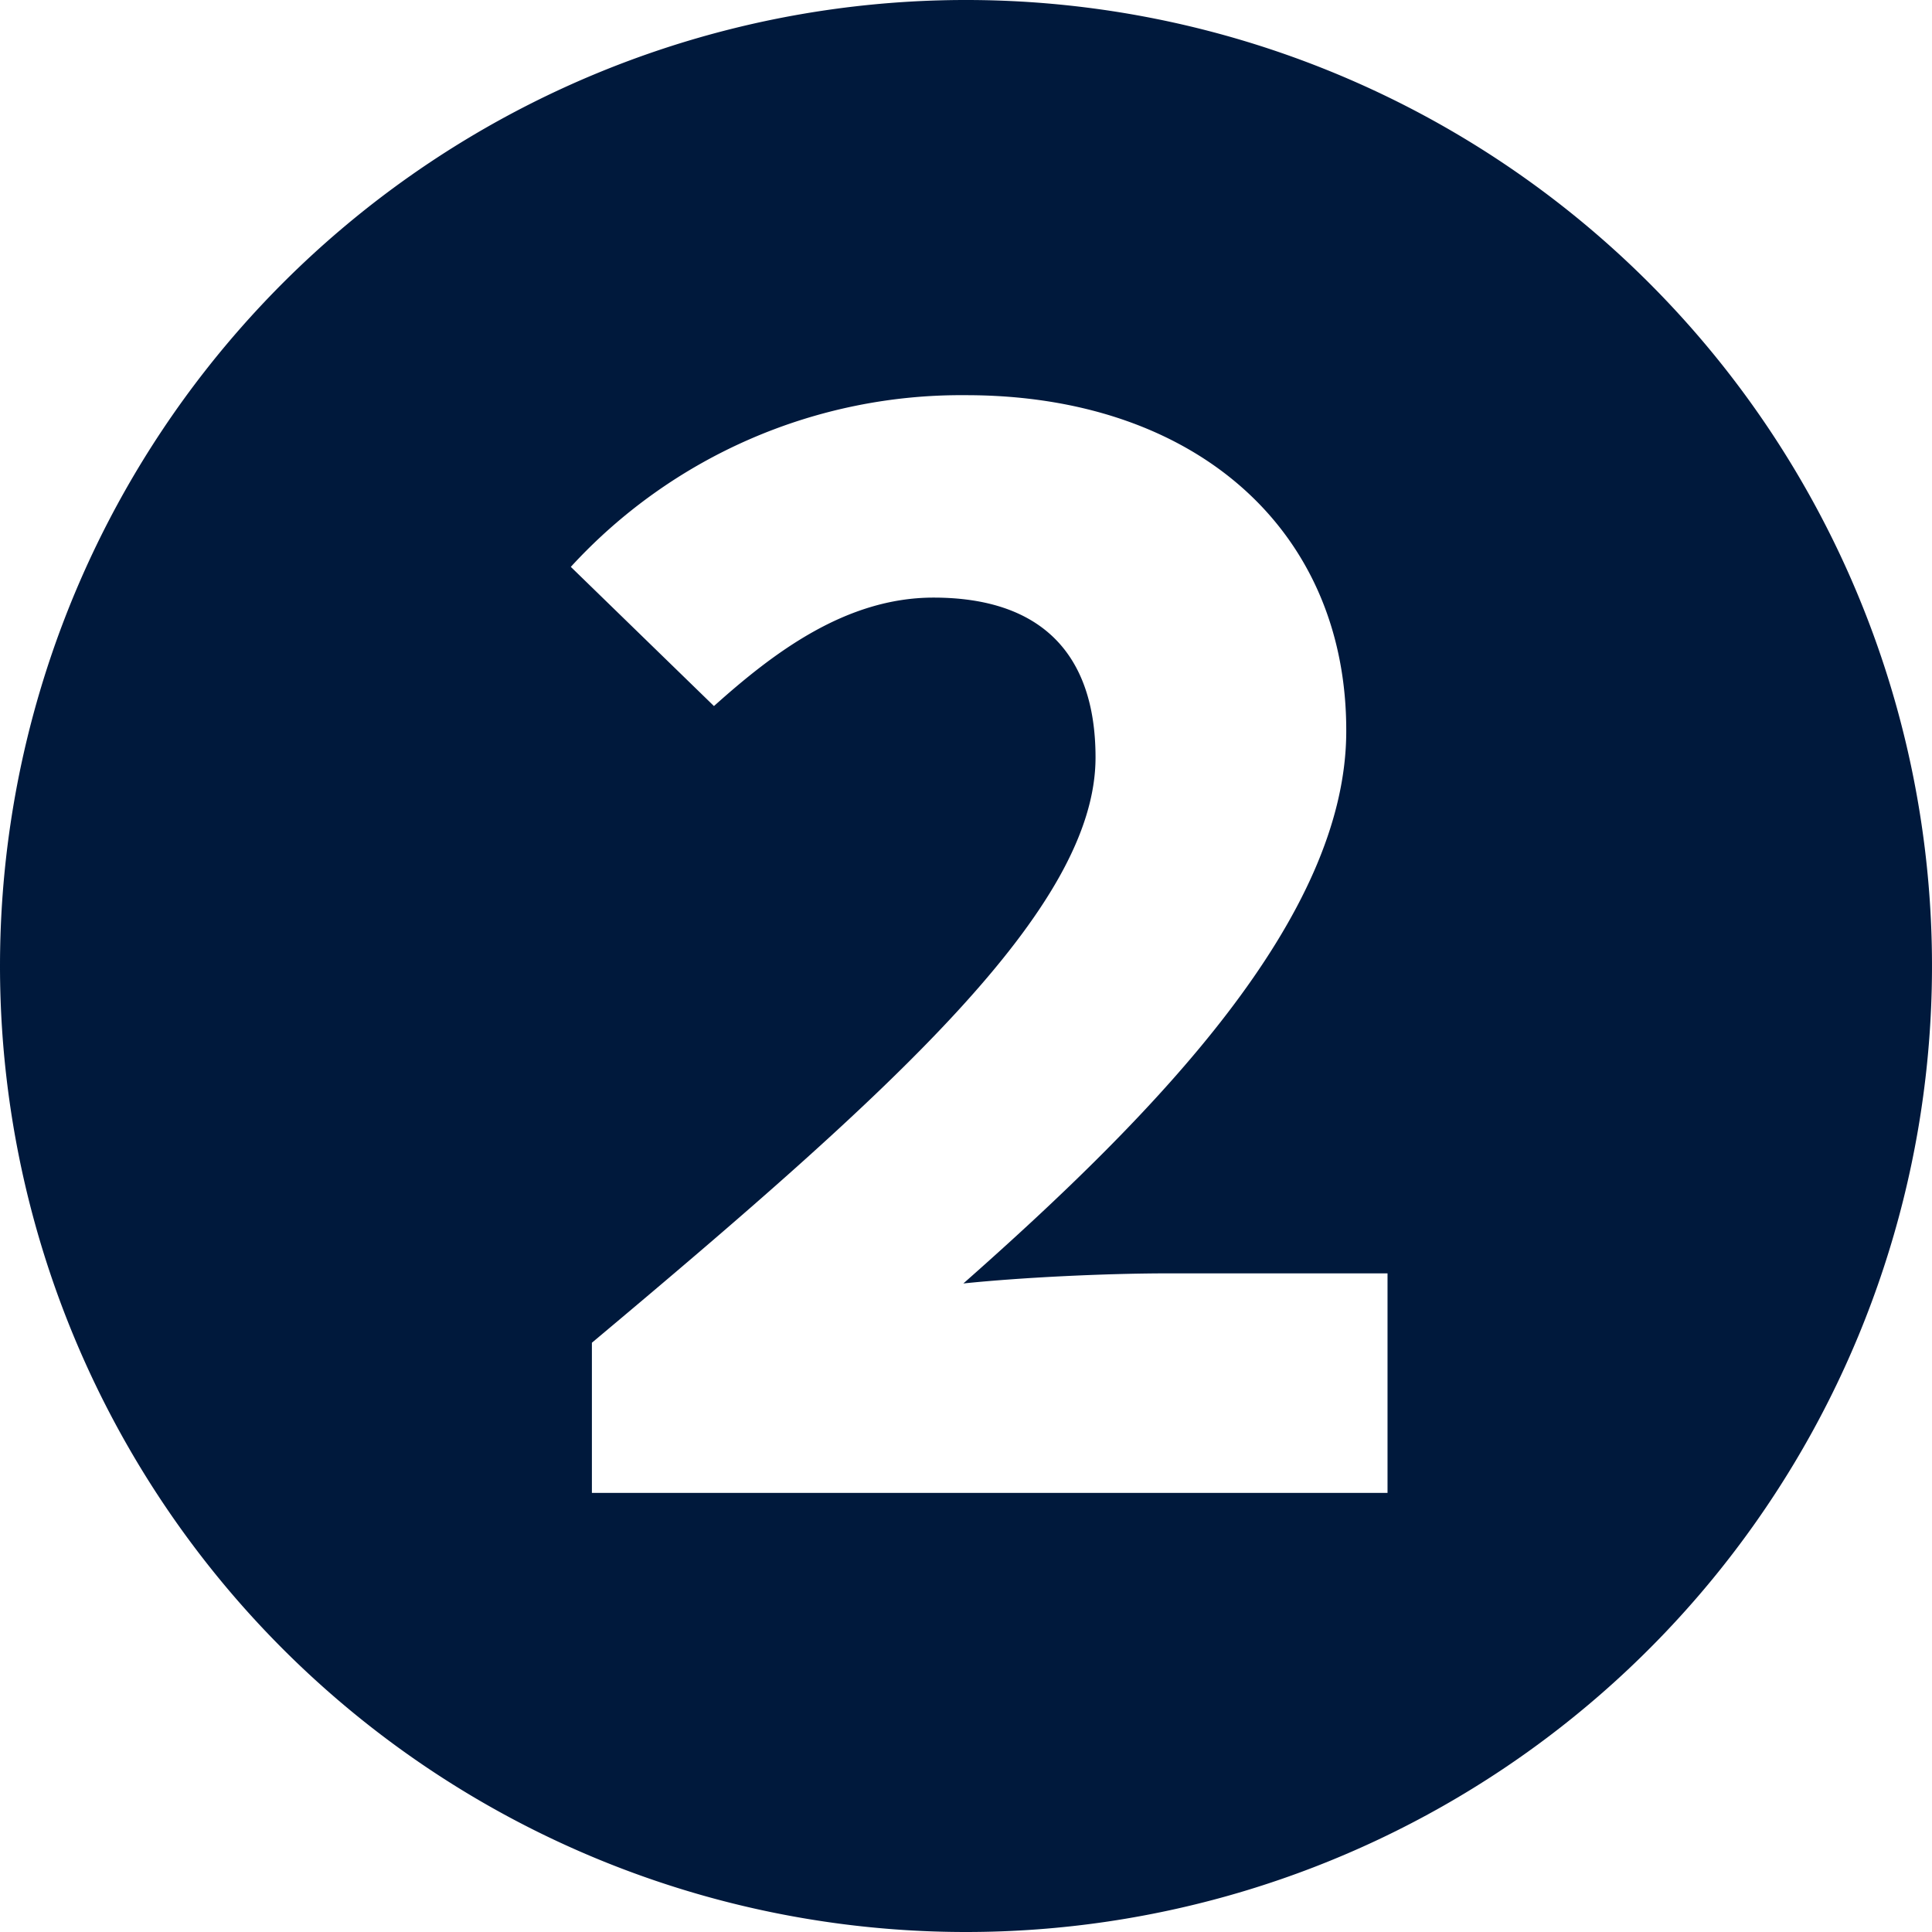 <svg id="レイヤー_1" data-name="レイヤー 1" xmlns="http://www.w3.org/2000/svg" viewBox="0 0 44 44"><defs><style>.cls-1{fill:#00193c;}</style></defs><path class="cls-1" d="M0,22A22,22,0,1,1,22,44,22,22,0,0,1,0,22ZM31.6,34V29h-5c-1.39,0-3.31.09-4.66.23,4.43-3.91,8.72-8.34,8.72-12.58C30.67,12.07,27.22,9,22,9a12.06,12.06,0,0,0-9,3.91l3.26,3.17c1.35-1.21,3-2.47,5-2.47,2.43,0,3.69,1.26,3.69,3.64,0,3.44-4.62,7.59-11.47,13.33V34Z"/></svg>